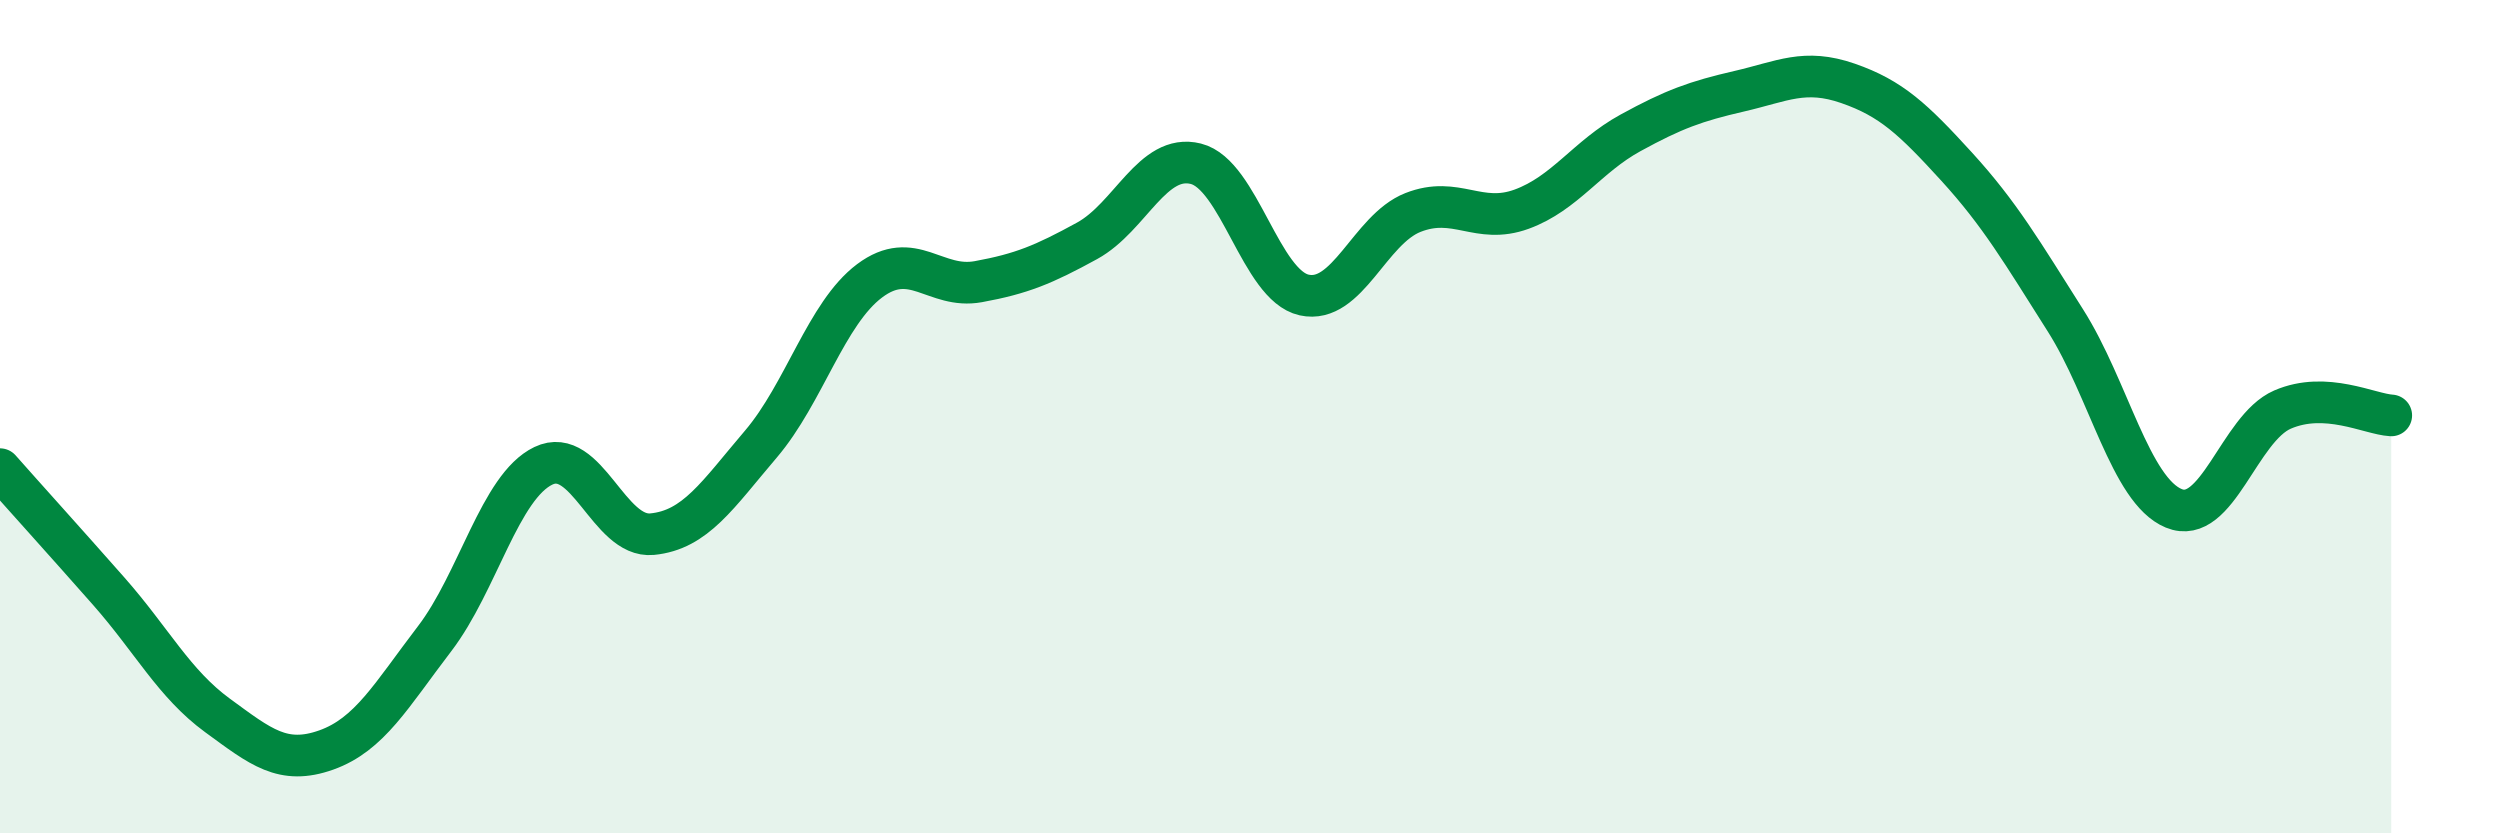 
    <svg width="60" height="20" viewBox="0 0 60 20" xmlns="http://www.w3.org/2000/svg">
      <path
        d="M 0,11.26 C 0.52,11.85 1.57,13.01 2.61,14.19 C 3.65,15.37 4.18,16.41 5.22,17.17 C 6.26,17.93 6.79,18.37 7.83,18 C 8.87,17.63 9.39,16.69 10.43,15.33 C 11.47,13.97 12,11.68 13.04,11.18 C 14.08,10.68 14.61,12.92 15.65,12.82 C 16.69,12.72 17.22,11.88 18.26,10.66 C 19.3,9.44 19.83,7.52 20.87,6.74 C 21.91,5.96 22.44,6.95 23.48,6.76 C 24.52,6.57 25.05,6.35 26.09,5.78 C 27.13,5.21 27.66,3.67 28.7,3.93 C 29.74,4.19 30.26,6.85 31.3,7.08 C 32.34,7.31 32.87,5.51 33.91,5.1 C 34.95,4.69 35.48,5.4 36.52,5.02 C 37.56,4.64 38.09,3.76 39.13,3.19 C 40.17,2.62 40.7,2.43 41.74,2.19 C 42.78,1.95 43.31,1.64 44.35,2 C 45.39,2.36 45.92,2.86 46.96,4 C 48,5.14 48.53,6.05 49.57,7.69 C 50.61,9.33 51.13,11.77 52.17,12.2 C 53.21,12.63 53.74,10.28 54.78,9.83 C 55.82,9.38 56.87,9.94 57.39,9.97L57.39 20L0 20Z"
        fill="#008740"
        opacity="0.1"
        stroke-linecap="round"
        stroke-linejoin="round"
      />
      <path
        d="M 0,11.26 C 0.52,11.85 1.57,13.01 2.61,14.19 C 3.65,15.37 4.18,16.41 5.22,17.17 C 6.26,17.93 6.79,18.37 7.83,18 C 8.87,17.63 9.39,16.69 10.43,15.33 C 11.47,13.97 12,11.68 13.04,11.18 C 14.08,10.68 14.61,12.92 15.65,12.82 C 16.69,12.72 17.22,11.88 18.26,10.66 C 19.3,9.44 19.83,7.52 20.87,6.74 C 21.91,5.96 22.44,6.95 23.48,6.76 C 24.52,6.57 25.05,6.35 26.09,5.78 C 27.13,5.21 27.66,3.67 28.7,3.93 C 29.74,4.19 30.26,6.85 31.3,7.08 C 32.34,7.31 32.87,5.51 33.91,5.1 C 34.95,4.69 35.48,5.4 36.52,5.02 C 37.56,4.64 38.09,3.76 39.13,3.19 C 40.17,2.62 40.7,2.43 41.74,2.19 C 42.78,1.95 43.31,1.64 44.35,2 C 45.39,2.36 45.92,2.86 46.96,4 C 48,5.14 48.53,6.05 49.57,7.69 C 50.61,9.33 51.13,11.77 52.17,12.2 C 53.21,12.63 53.74,10.28 54.78,9.83 C 55.82,9.38 56.87,9.94 57.39,9.97"
        stroke="#008740"
        stroke-width="1"
        fill="none"
        stroke-linecap="round"
        stroke-linejoin="round"
      />
    </svg>
  